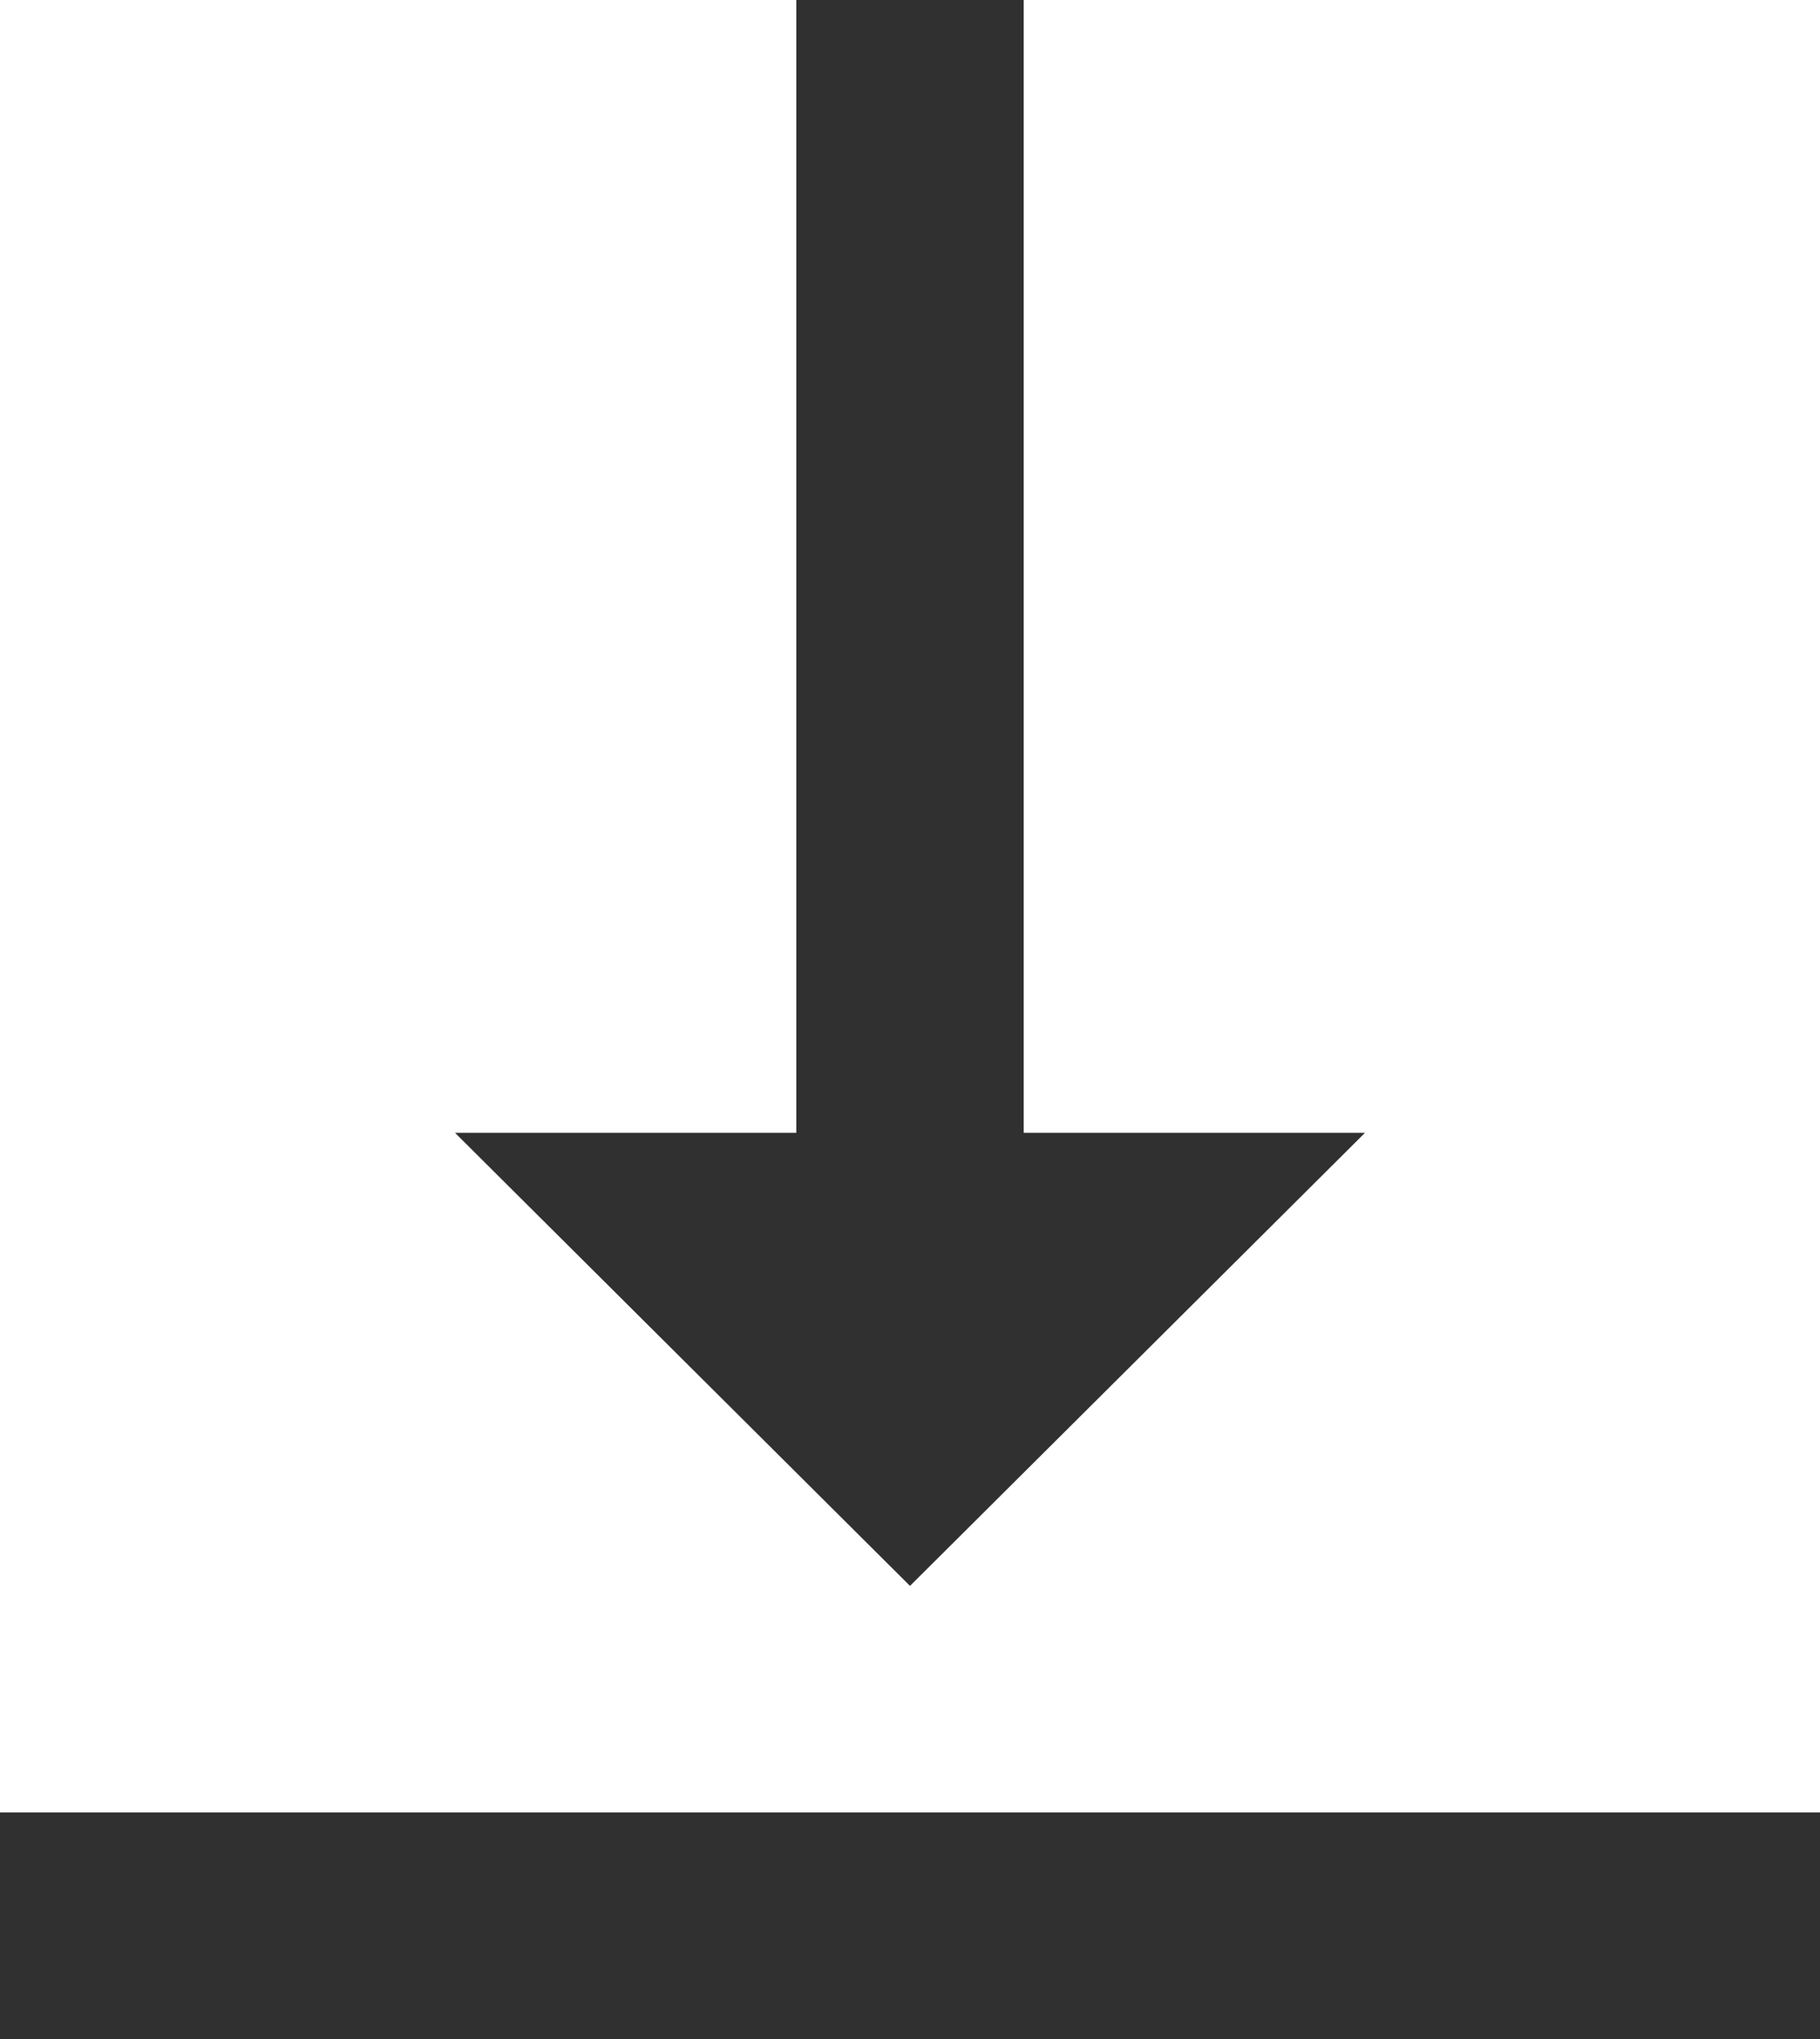<svg width="25" height="28" viewBox="0 0 25 28" fill="none" xmlns="http://www.w3.org/2000/svg">
<path d="M18.75 15.556H14.062V0H10.938V15.556H6.25L12.5 21.778L18.75 15.556ZM0 24.889V28H25V24.889H0Z" fill="#303030"/>
</svg>
